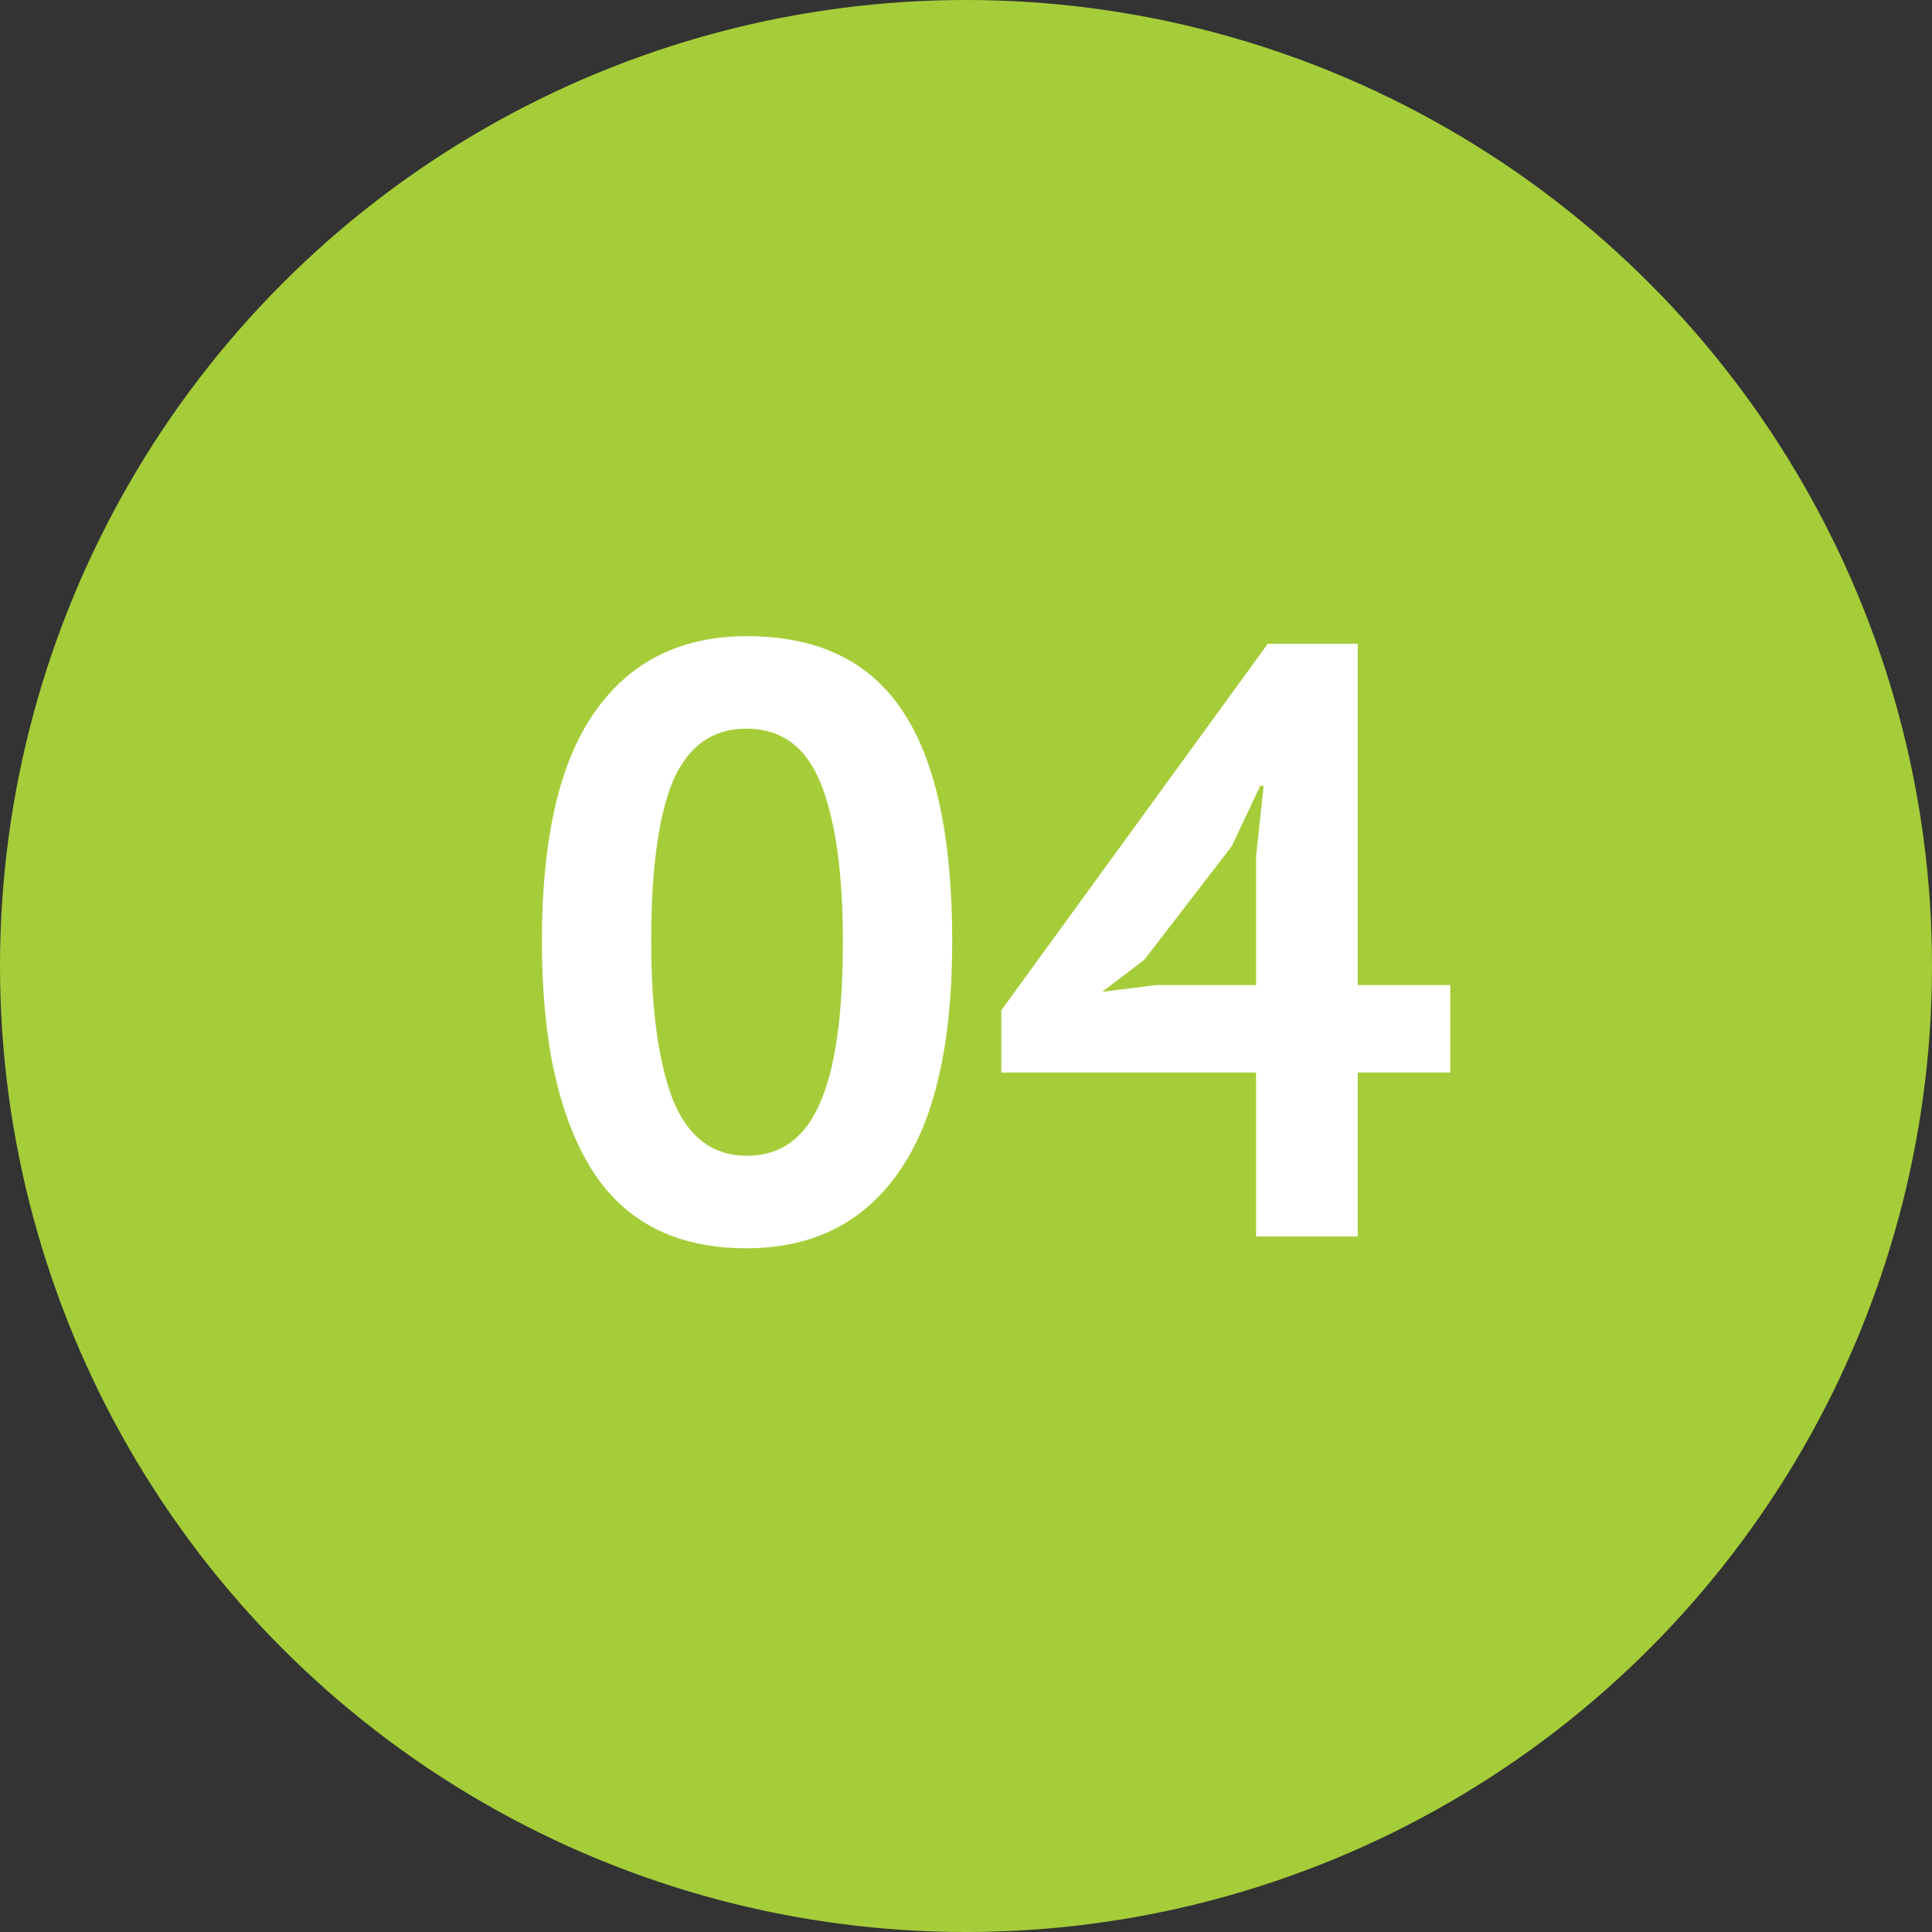 <?xml version="1.0" encoding="UTF-8"?> <svg xmlns="http://www.w3.org/2000/svg" width="50" height="50" viewBox="0 0 50 50" fill="none"><rect x="0" y="0" width="50" height="50" fill="#333333" stroke="none"/><circle cx="25" cy="25" r="25" fill="#A5CD39"></circle><path d="M14.024 24.363C14.024 21.693 14.482 19.713 15.395 18.422C16.309 17.117 17.622 16.464 19.334 16.464C21.162 16.464 22.503 17.109 23.359 18.401C24.215 19.677 24.643 21.664 24.643 24.363C24.643 27.046 24.179 29.041 23.25 30.346C22.337 31.652 21.024 32.305 19.312 32.305C17.499 32.305 16.164 31.623 15.308 30.259C14.453 28.881 14.024 26.916 14.024 24.363ZM16.853 24.363C16.853 26.132 17.042 27.503 17.419 28.475C17.811 29.432 18.449 29.911 19.334 29.911C20.19 29.911 20.813 29.469 21.205 28.584C21.611 27.699 21.814 26.292 21.814 24.363C21.814 22.607 21.626 21.251 21.249 20.294C20.872 19.336 20.226 18.857 19.312 18.857C18.442 18.857 17.811 19.307 17.419 20.206C17.042 21.106 16.853 22.491 16.853 24.363ZM37.533 27.757H35.139V32H32.507V27.757H25.913V26.147L32.811 16.66H35.139V25.494H37.533V27.757ZM32.507 22.165L32.702 20.337H32.615L31.875 21.904L29.613 24.841L28.524 25.668L29.917 25.494H32.507V22.165Z" fill="white"></path></svg> 